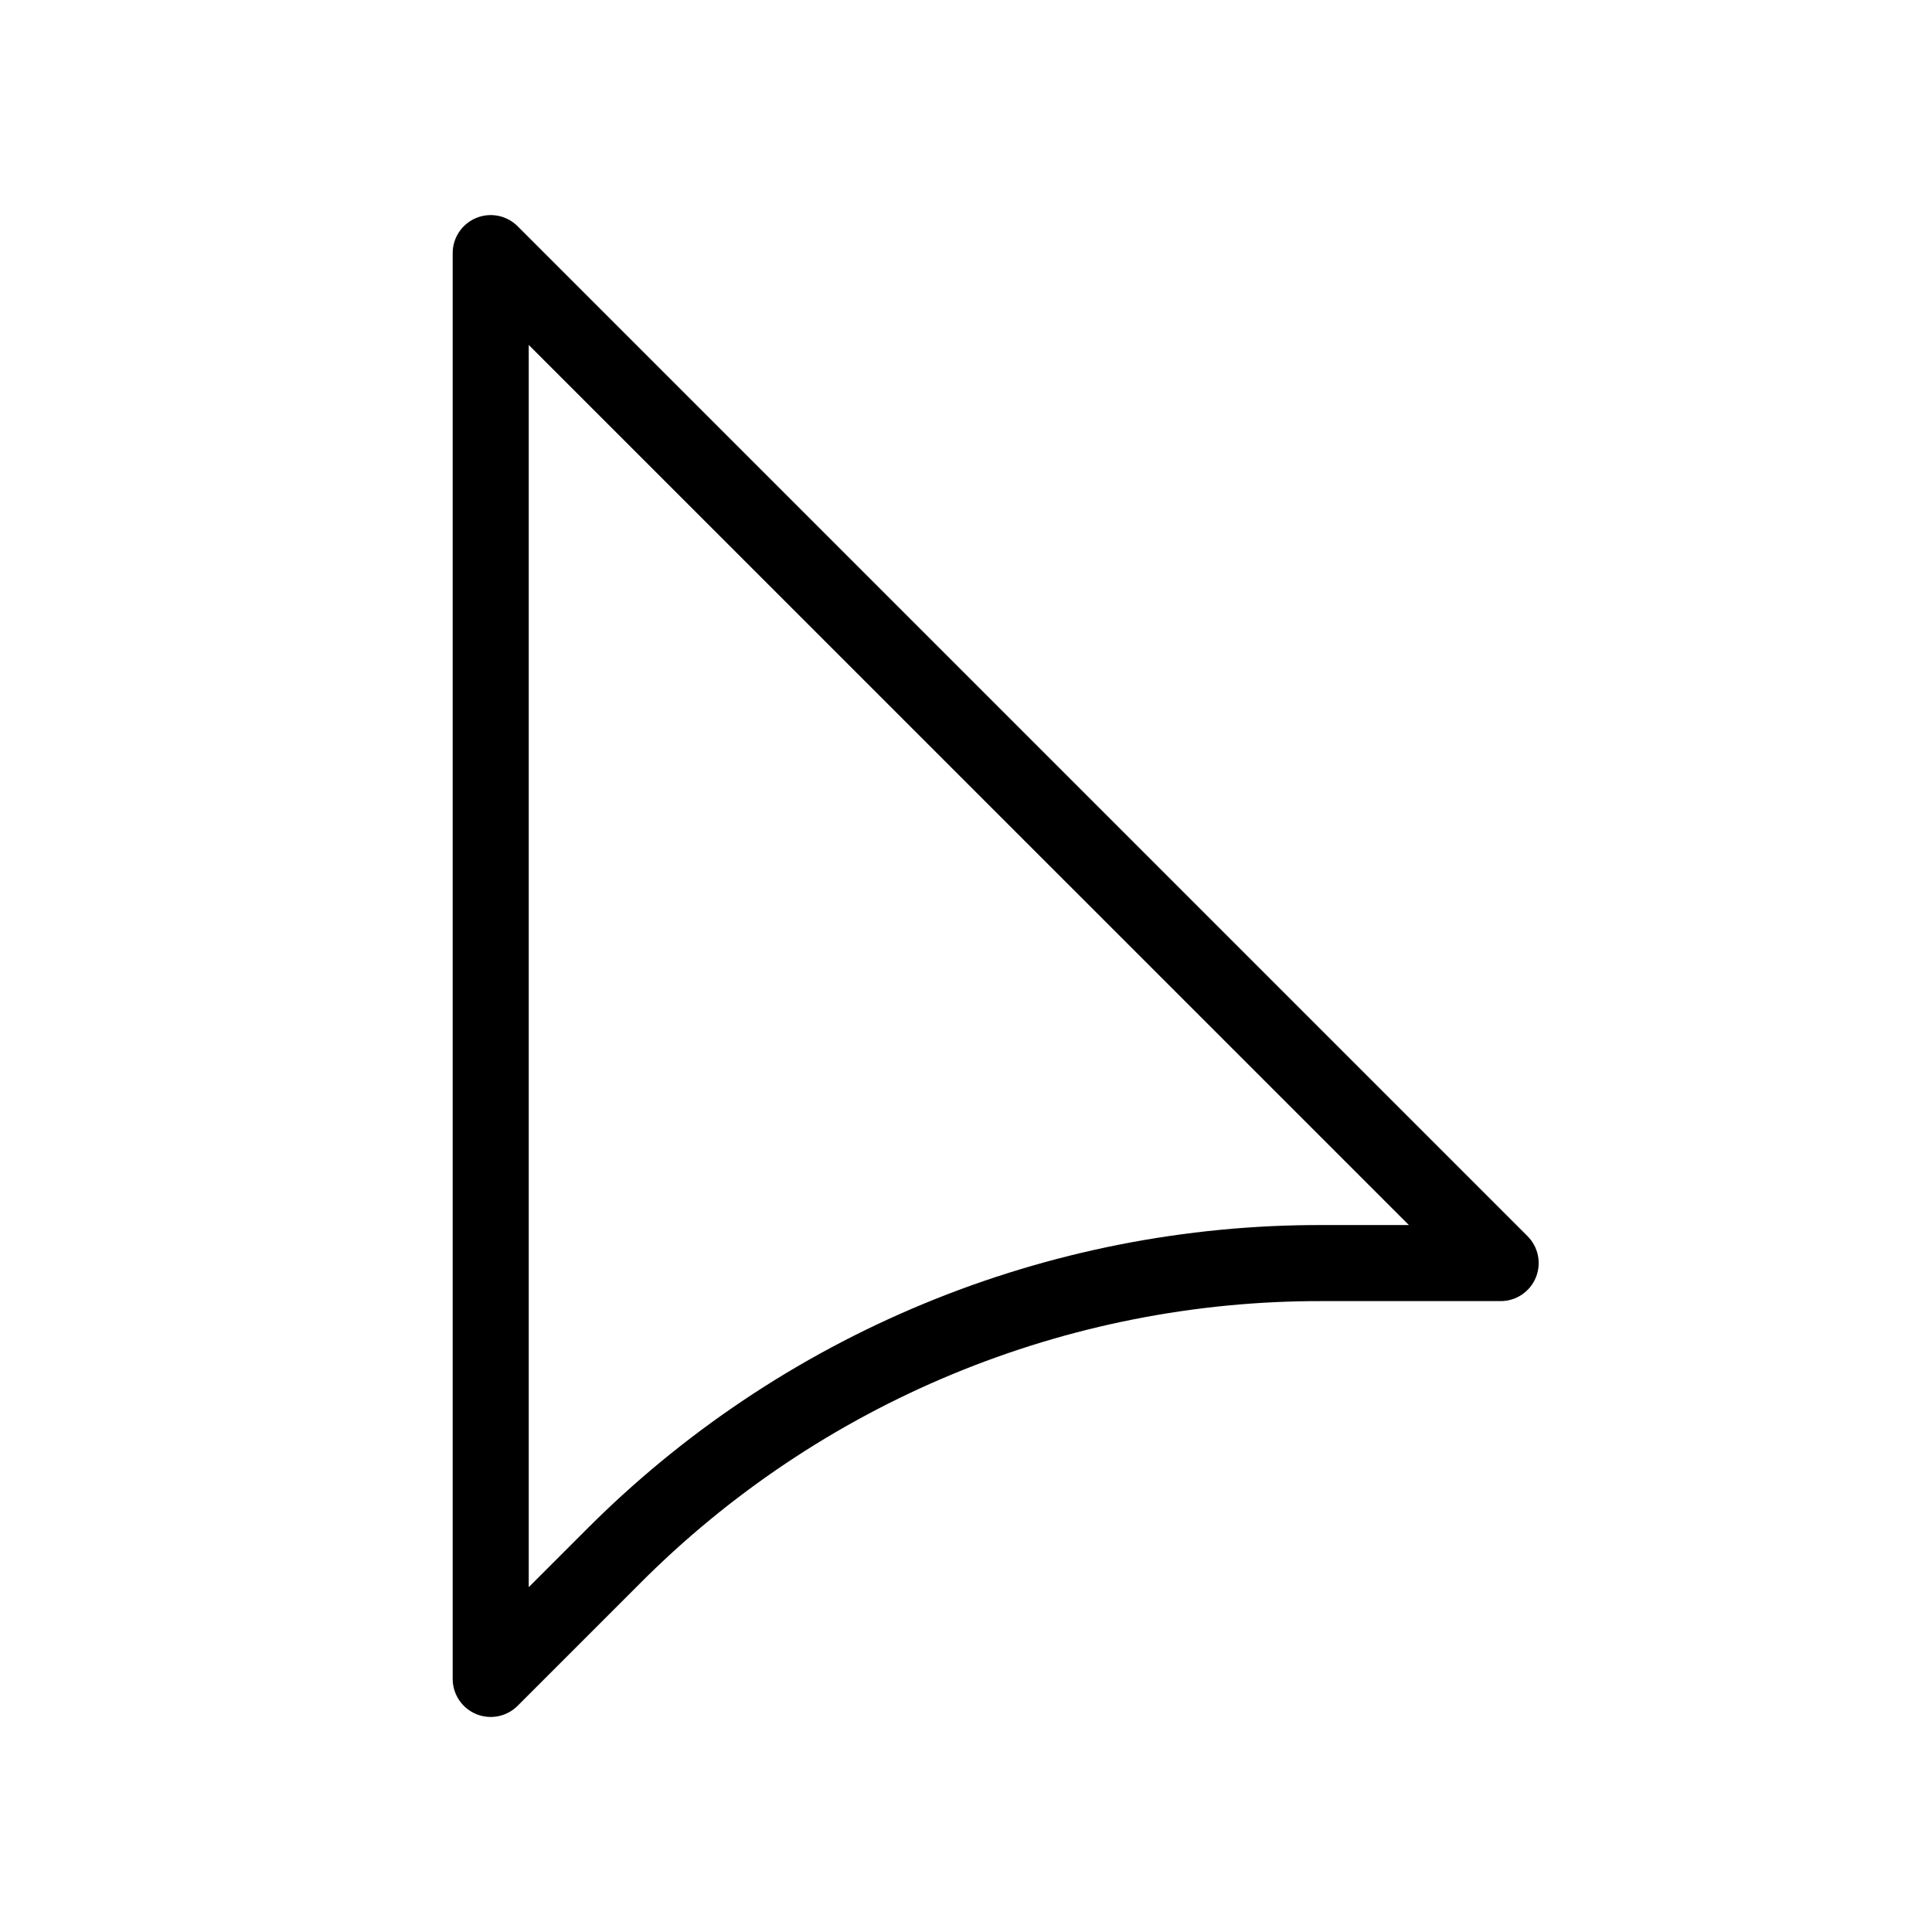 <?xml version="1.0" encoding="UTF-8"?>
<!-- Uploaded to: SVG Find, www.svgrepo.com, Generator: SVG Find Mixer Tools -->
<svg fill="#000000" width="800px" height="800px" version="1.1" viewBox="144 144 512 512" xmlns="http://www.w3.org/2000/svg">
 <path d="m281.17 203.95c-2.883-2.883-7.215-3.742-10.98-2.184-3.766 1.559-6.223 5.234-6.223 9.309v377.86c0 4.078 2.457 7.75 6.223 9.312 3.762 1.559 8.098 0.695 10.98-2.188l32.281-32.281h-0.004c23.719-23.844 51.926-42.75 82.996-55.617 31.07-12.871 64.387-19.449 98.016-19.355h47.234c4.074 0 7.75-2.457 9.309-6.223s0.695-8.098-2.184-10.98zm213.29 264.7c-36.277-0.098-72.215 7-105.73 20.883-33.516 13.883-63.945 34.277-89.527 60l-15.082 15.078v-329.2l233.25 233.24z"/>
</svg>